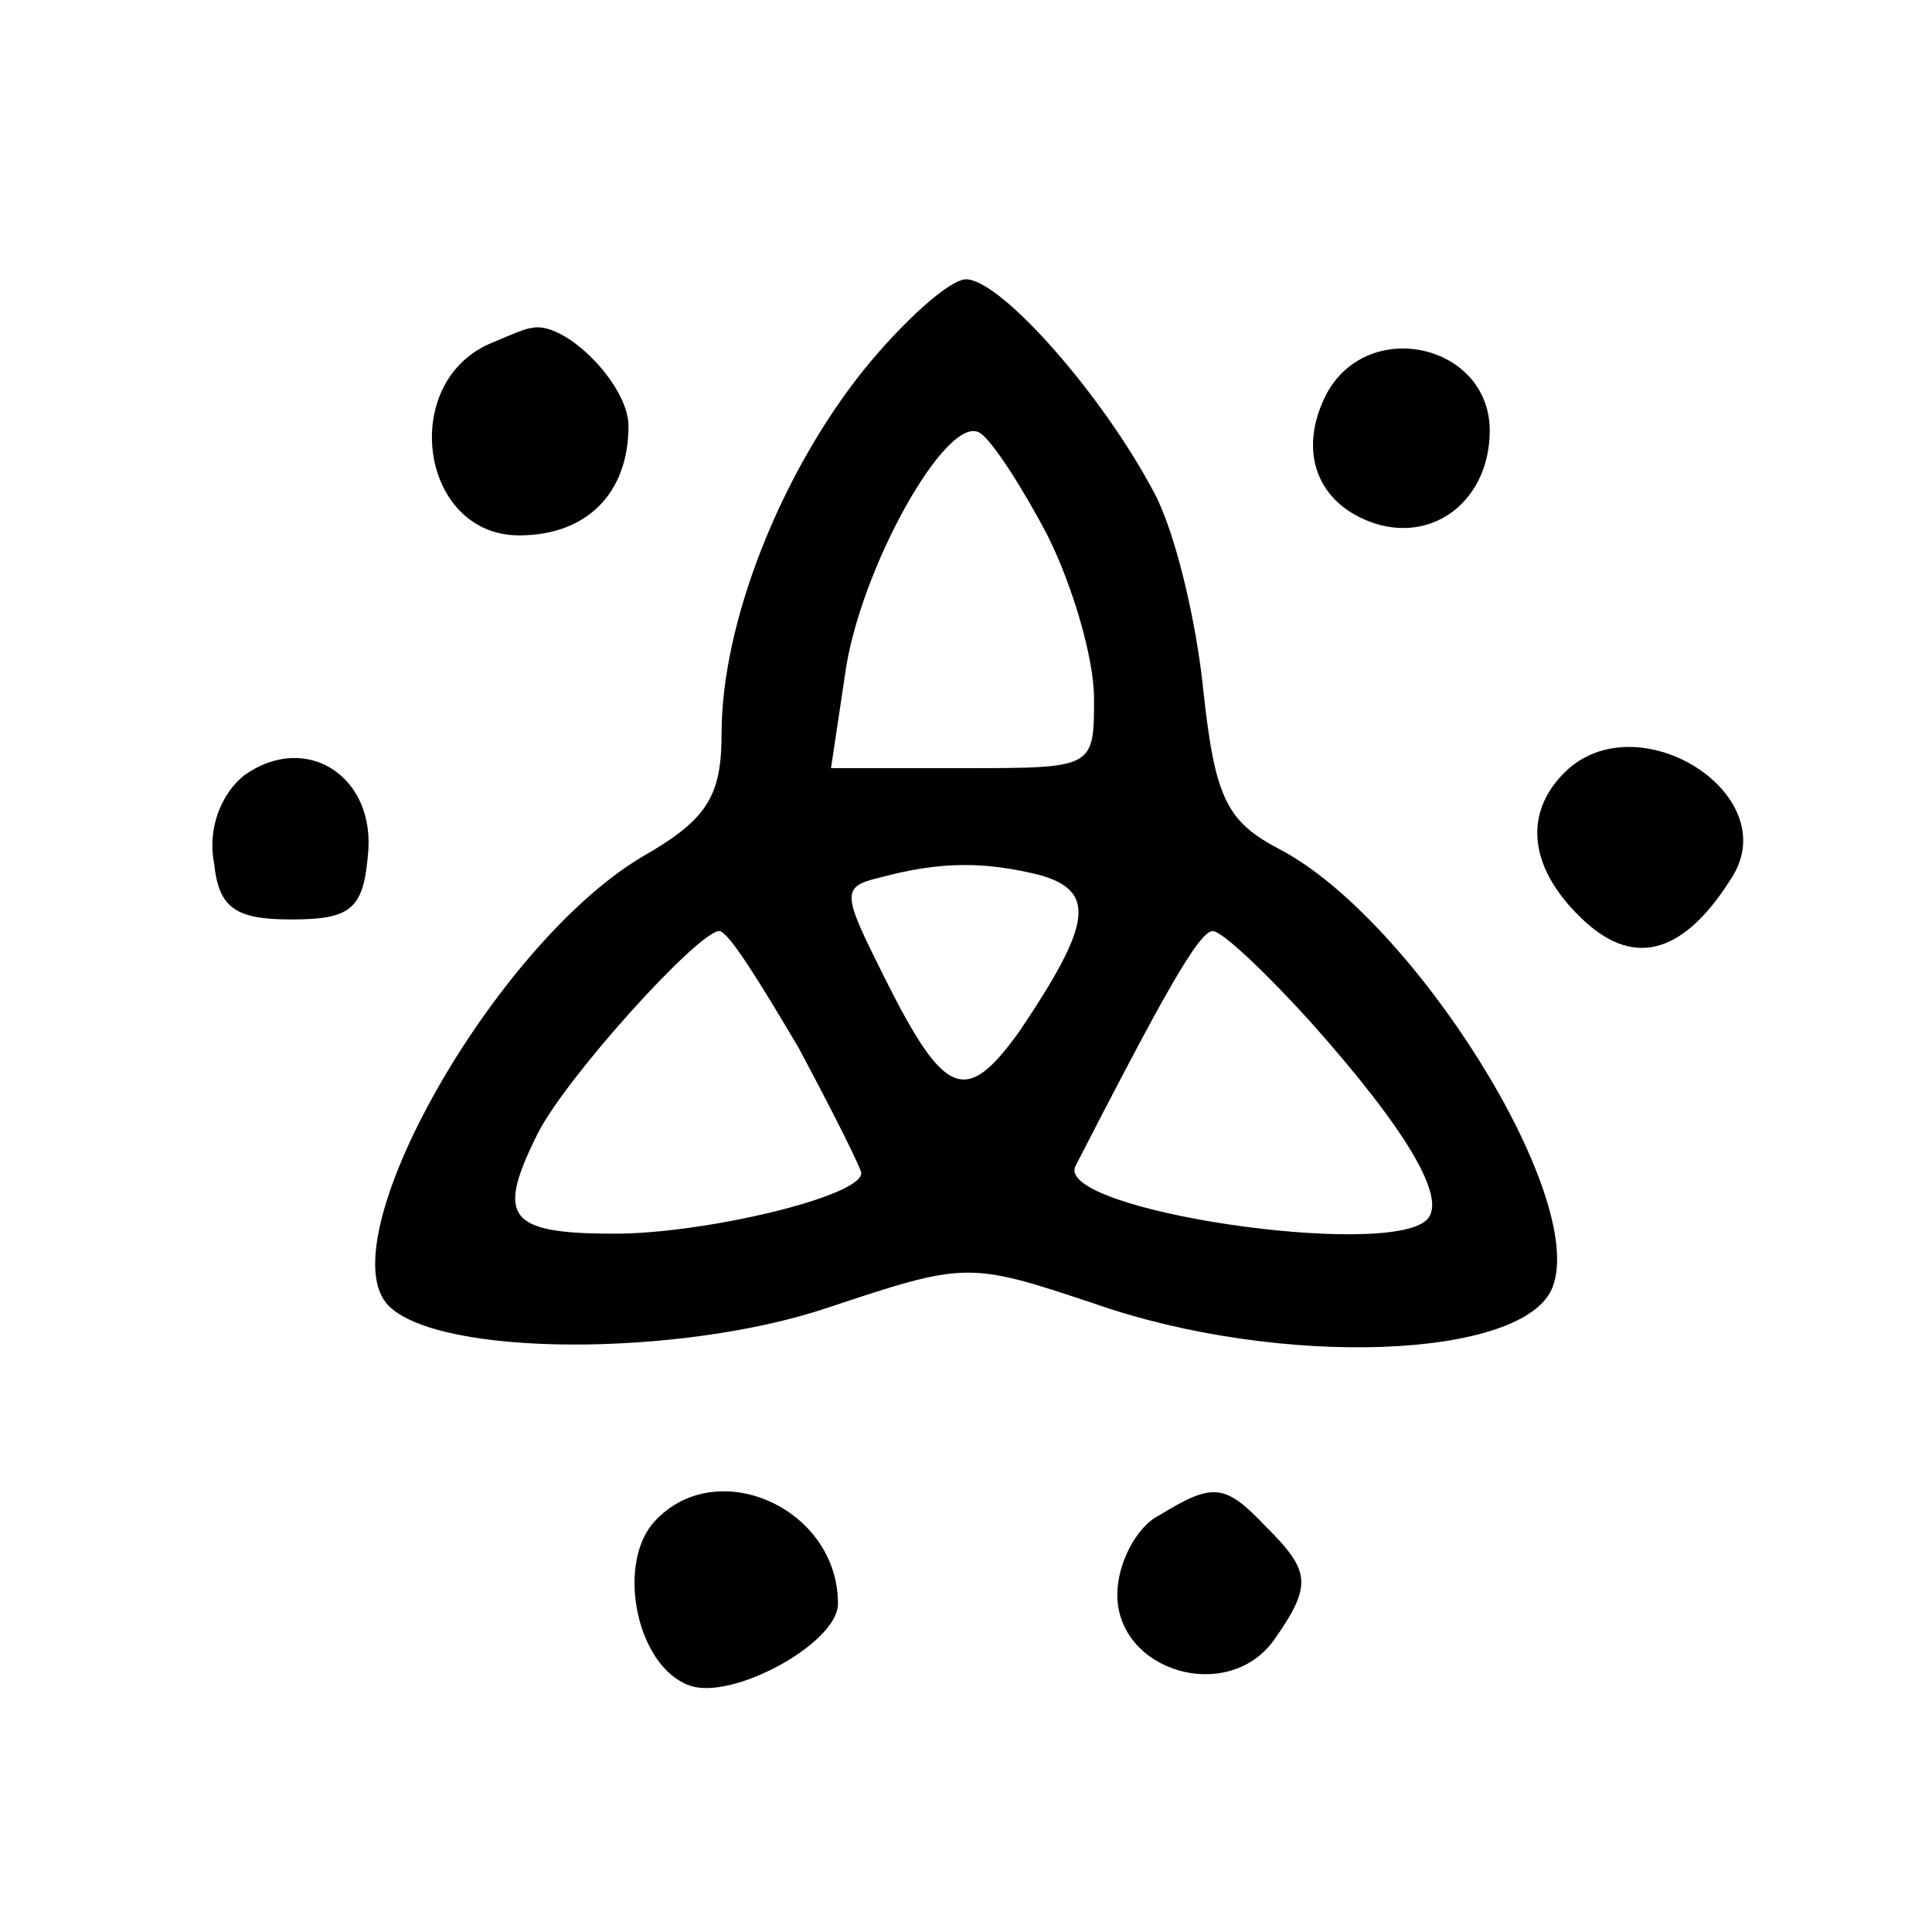 <?xml version="1.0" standalone="no"?>
<!DOCTYPE svg PUBLIC "-//W3C//DTD SVG 20010904//EN"
 "http://www.w3.org/TR/2001/REC-SVG-20010904/DTD/svg10.dtd">
<svg version="1.0" xmlns="http://www.w3.org/2000/svg"
 width="83pt" height="83pt" viewBox="0 0 83 83"
 preserveAspectRatio="xMidYMid meet">
<g transform="translate(0,83) scale(0.1,-0.1)"
fill="#000000" stroke="none">
<path d="M371 671 c-36 -45 -61 -109 -61 -156 0 -27 -6 -37 -34 -53 -64 -38
-136 -166 -109 -193 22 -22 125 -22 188 -1 60 20 61 20 115 2 80 -28 185 -24
197 7 15 39 -60 158 -117 188 -23 12 -28 22 -33 68 -3 30 -12 68 -21 85 -22
42 -66 92 -81 92 -7 0 -27 -18 -44 -39z m79 -71 c11 -22 20 -53 20 -70 0 -30
0 -30 -56 -30 l-57 0 6 40 c6 45 44 113 58 104 5 -3 18 -23 29 -44z m-3 -146
c24 -7 22 -21 -9 -67 -23 -32 -32 -29 -58 23 -18 36 -19 39 -2 43 26 7 45 7
69 1z m-104 -74 c15 -28 27 -52 27 -54 0 -10 -67 -26 -106 -26 -46 0 -51 7
-33 43 12 24 69 87 78 87 4 0 18 -23 34 -50z m220 11 c41 -46 59 -76 50 -85
-17 -17 -160 4 -151 23 37 72 53 101 59 101 4 0 23 -18 42 -39z"/>
<path d="M212 683 c-41 -16 -32 -83 11 -83 29 0 47 18 47 47 0 18 -28 46 -42
42 -2 0 -9 -3 -16 -6z"/>
<path d="M570 661 c-13 -25 -4 -48 21 -56 26 -8 49 11 49 40 0 37 -52 49 -70
16z"/>
<path d="M105 497 c-10 -8 -16 -23 -13 -38 2 -19 9 -24 33 -24 25 0 31 4 33
27 4 34 -26 54 -53 35z"/>
<path d="M672 498 c-18 -18 -15 -42 9 -64 22 -20 43 -13 63 19 23 36 -41 76
-72 45z"/>
<path d="M280 175 c-15 -19 -6 -61 16 -69 18 -7 64 18 64 35 0 42 -54 65 -80
34z"/>
<path d="M498 179 c-10 -5 -18 -21 -18 -34 0 -33 47 -47 67 -20 17 24 16 30
-3 49 -18 19 -23 19 -46 5z"/>
</g>
</svg>
